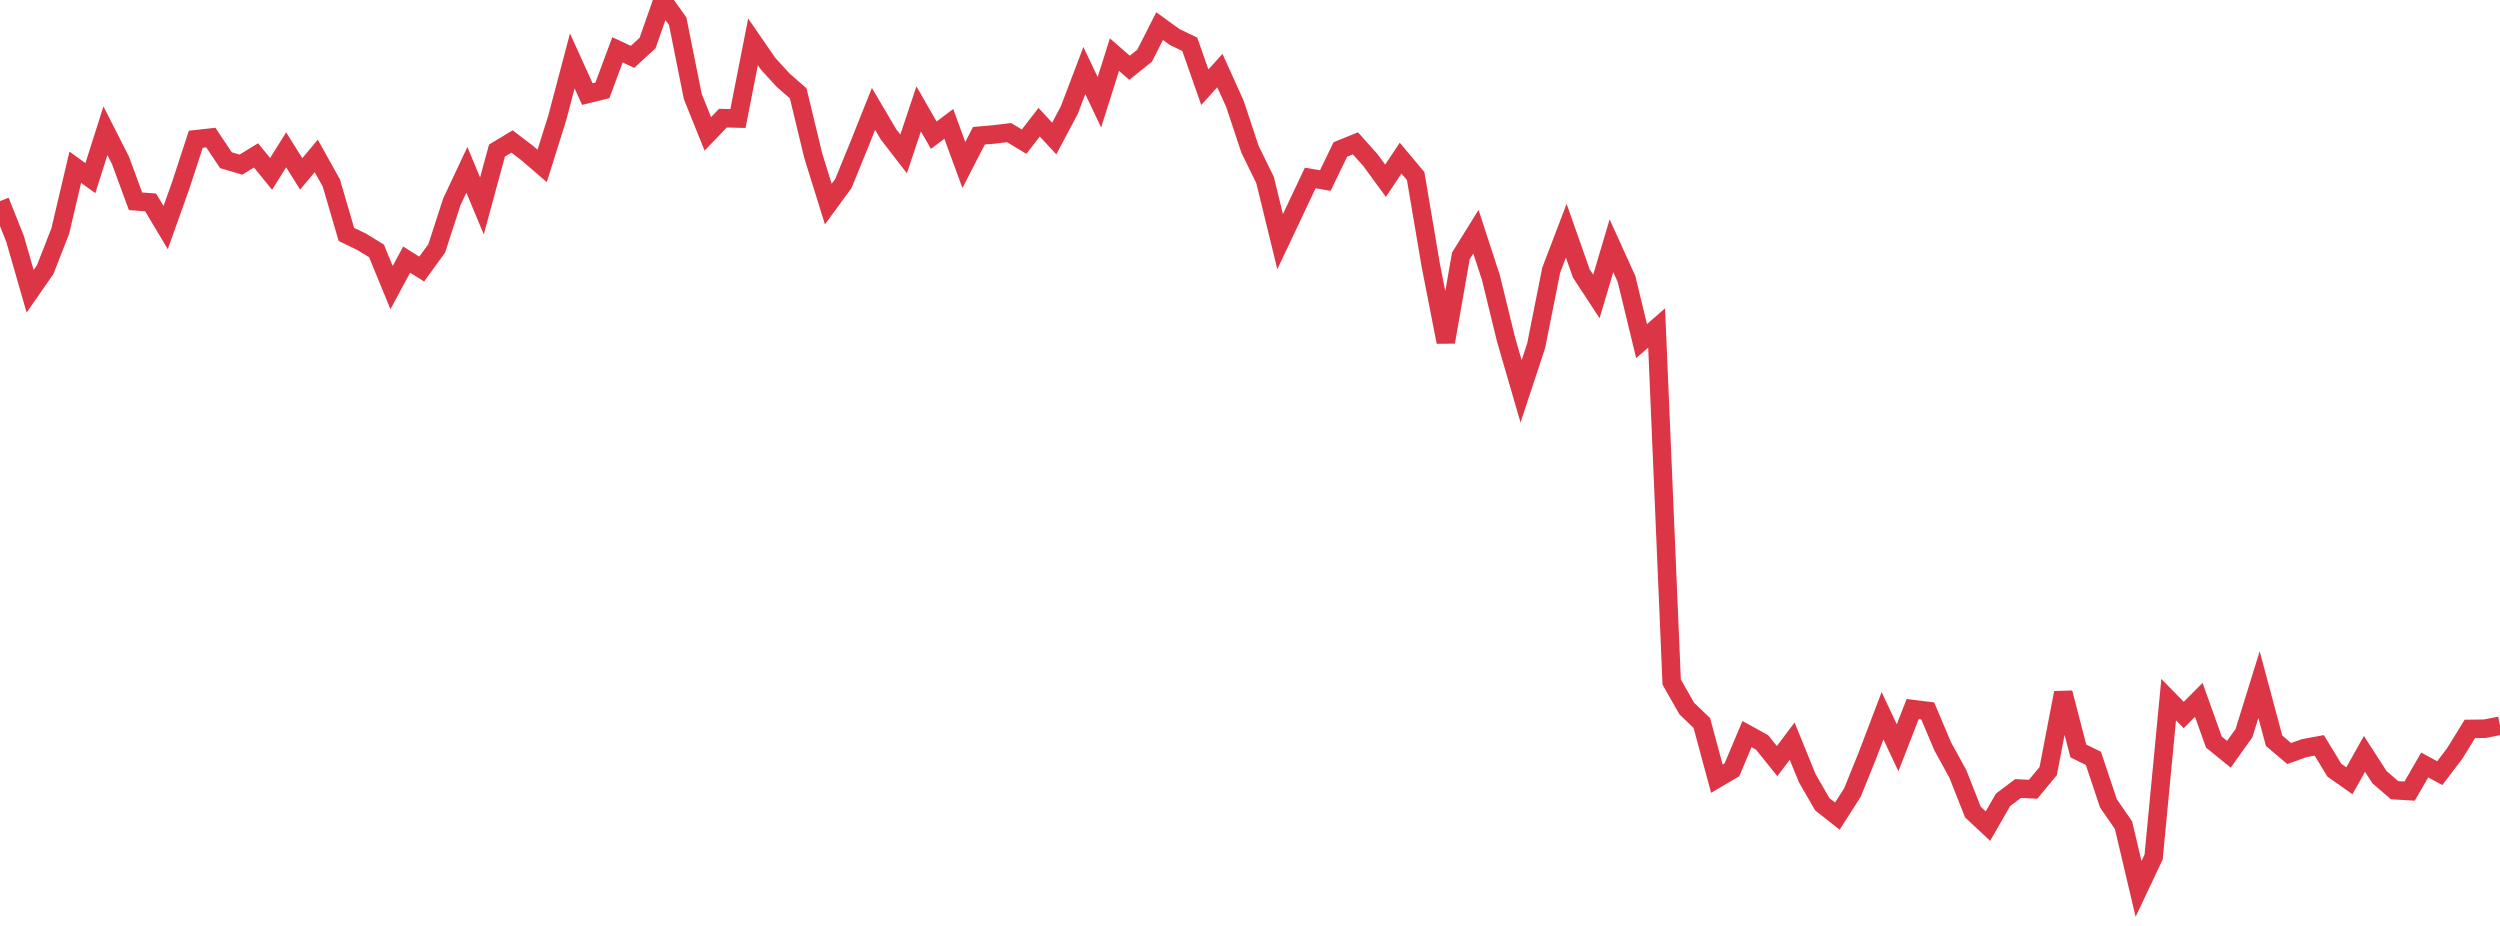 <?xml version="1.0" standalone="no"?>
<!DOCTYPE svg PUBLIC "-//W3C//DTD SVG 1.1//EN" "http://www.w3.org/Graphics/SVG/1.1/DTD/svg11.dtd">
<svg width="135" height="50" viewBox="0 0 135 50" preserveAspectRatio="none" class="sparkline" xmlns="http://www.w3.org/2000/svg"
xmlns:xlink="http://www.w3.org/1999/xlink"><path  class="sparkline--line" d="M 0 10.86 L 0 10.86 L 0.813 12.9 L 1.627 15.73 L 2.44 14.56 L 3.253 12.48 L 4.066 9.03 L 4.88 9.62 L 5.693 7.06 L 6.506 8.66 L 7.319 10.87 L 8.133 10.93 L 8.946 12.29 L 9.759 10.01 L 10.572 7.52 L 11.386 7.43 L 12.199 8.65 L 13.012 8.89 L 13.825 8.39 L 14.639 9.39 L 15.452 8.09 L 16.265 9.39 L 17.078 8.42 L 17.892 9.88 L 18.705 12.66 L 19.518 13.05 L 20.331 13.55 L 21.145 15.53 L 21.958 14.02 L 22.771 14.53 L 23.584 13.41 L 24.398 10.9 L 25.211 9.17 L 26.024 11.12 L 26.837 8.13 L 27.651 7.64 L 28.464 8.26 L 29.277 8.96 L 30.09 6.37 L 30.904 3.29 L 31.717 5.08 L 32.53 4.88 L 33.343 2.69 L 34.157 3.07 L 34.97 2.32 L 35.783 0 L 36.596 1.15 L 37.41 5.21 L 38.223 7.23 L 39.036 6.38 L 39.849 6.4 L 40.663 2.26 L 41.476 3.44 L 42.289 4.33 L 43.102 5.04 L 43.916 8.41 L 44.729 11.02 L 45.542 9.91 L 46.355 7.92 L 47.169 5.88 L 47.982 7.26 L 48.795 8.31 L 49.608 5.88 L 50.422 7.3 L 51.235 6.69 L 52.048 8.91 L 52.861 7.33 L 53.675 7.26 L 54.488 7.16 L 55.301 7.65 L 56.114 6.6 L 56.928 7.48 L 57.741 5.95 L 58.554 3.81 L 59.367 5.52 L 60.181 2.95 L 60.994 3.66 L 61.807 3.01 L 62.62 1.41 L 63.434 2 L 64.247 2.39 L 65.06 4.71 L 65.873 3.81 L 66.687 5.61 L 67.5 8.06 L 68.313 9.72 L 69.127 13.05 L 69.94 11.33 L 70.753 9.61 L 71.566 9.75 L 72.38 8.07 L 73.193 7.74 L 74.006 8.65 L 74.819 9.76 L 75.633 8.54 L 76.446 9.51 L 77.259 14.31 L 78.072 18.47 L 78.886 13.82 L 79.699 12.51 L 80.512 15 L 81.325 18.33 L 82.139 21.13 L 82.952 18.67 L 83.765 14.59 L 84.578 12.46 L 85.392 14.77 L 86.205 16.01 L 87.018 13.27 L 87.831 15.06 L 88.645 18.42 L 89.458 17.71 L 90.271 36.83 L 91.084 38.26 L 91.898 39.04 L 92.711 42.05 L 93.524 41.57 L 94.337 39.64 L 95.151 40.09 L 95.964 41.1 L 96.777 40.02 L 97.59 42.02 L 98.404 43.43 L 99.217 44.07 L 100.03 42.8 L 100.843 40.79 L 101.657 38.65 L 102.47 40.38 L 103.283 38.29 L 104.096 38.39 L 104.91 40.31 L 105.723 41.79 L 106.536 43.85 L 107.349 44.61 L 108.163 43.19 L 108.976 42.58 L 109.789 42.62 L 110.602 41.64 L 111.416 37.41 L 112.229 40.55 L 113.042 40.95 L 113.855 43.38 L 114.669 44.56 L 115.482 48 L 116.295 46.28 L 117.108 37.78 L 117.922 38.61 L 118.735 37.79 L 119.548 40.07 L 120.361 40.73 L 121.175 39.59 L 121.988 36.97 L 122.801 40 L 123.614 40.69 L 124.428 40.4 L 125.241 40.25 L 126.054 41.59 L 126.867 42.16 L 127.681 40.71 L 128.494 41.97 L 129.307 42.67 L 130.12 42.72 L 130.934 41.31 L 131.747 41.75 L 132.56 40.68 L 133.373 39.36 L 134.187 39.35 L 135 39.19" fill="none" stroke-width="1" stroke="#dc3545"></path></svg>